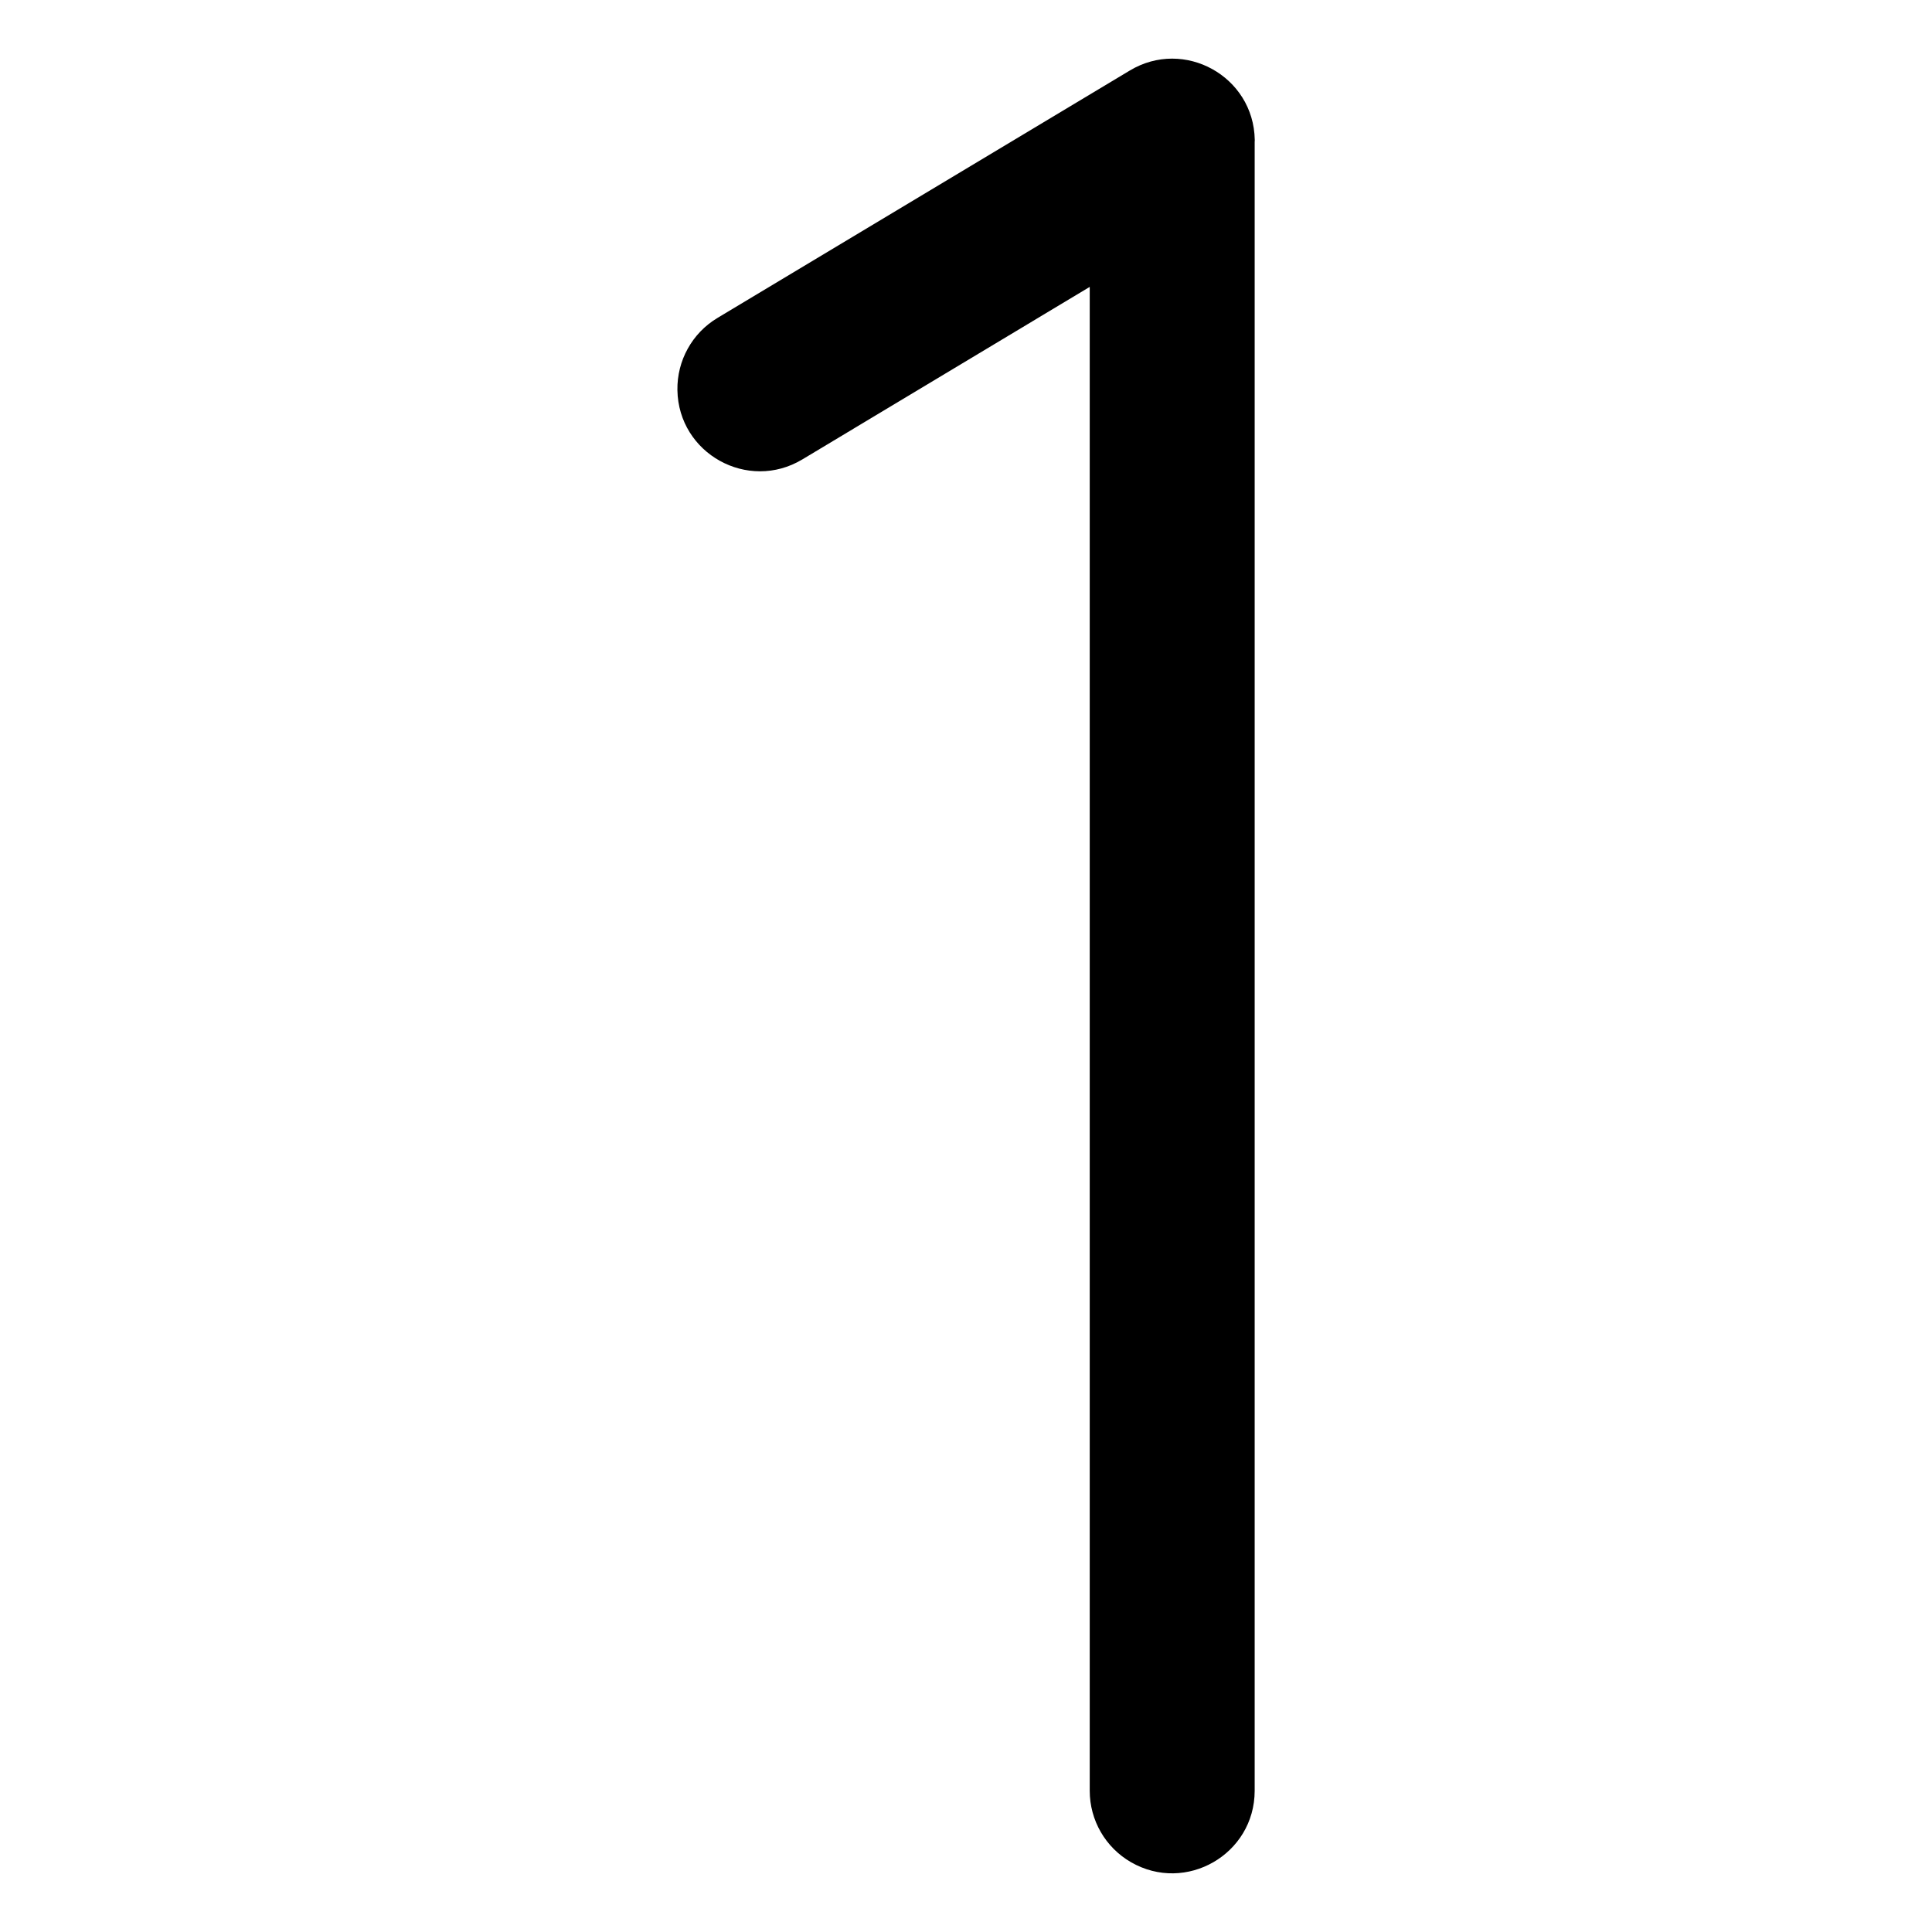 <svg xmlns="http://www.w3.org/2000/svg" viewBox="-0.5 -0.5 24 24" fill="currentColor" id="Number-One--Streamline-Phosphor.svg" height="24" width="24"><desc>Number One Streamline Icon: https://streamlinehq.com</desc><path d="M15.086 1.255v20.491c-0.001 0.789 -0.855 1.281 -1.538 0.886 -0.316 -0.183 -0.511 -0.52 -0.511 -0.886V3.064l-3.57 2.143c-0.676 0.406 -1.539 -0.072 -1.552 -0.861 -0.006 -0.366 0.183 -0.708 0.497 -0.896l5.123 -3.074c0.676 -0.406 1.538 0.072 1.552 0.86 0 0.006 0 0.012 0 0.018Z" stroke-width="1"></path></svg>